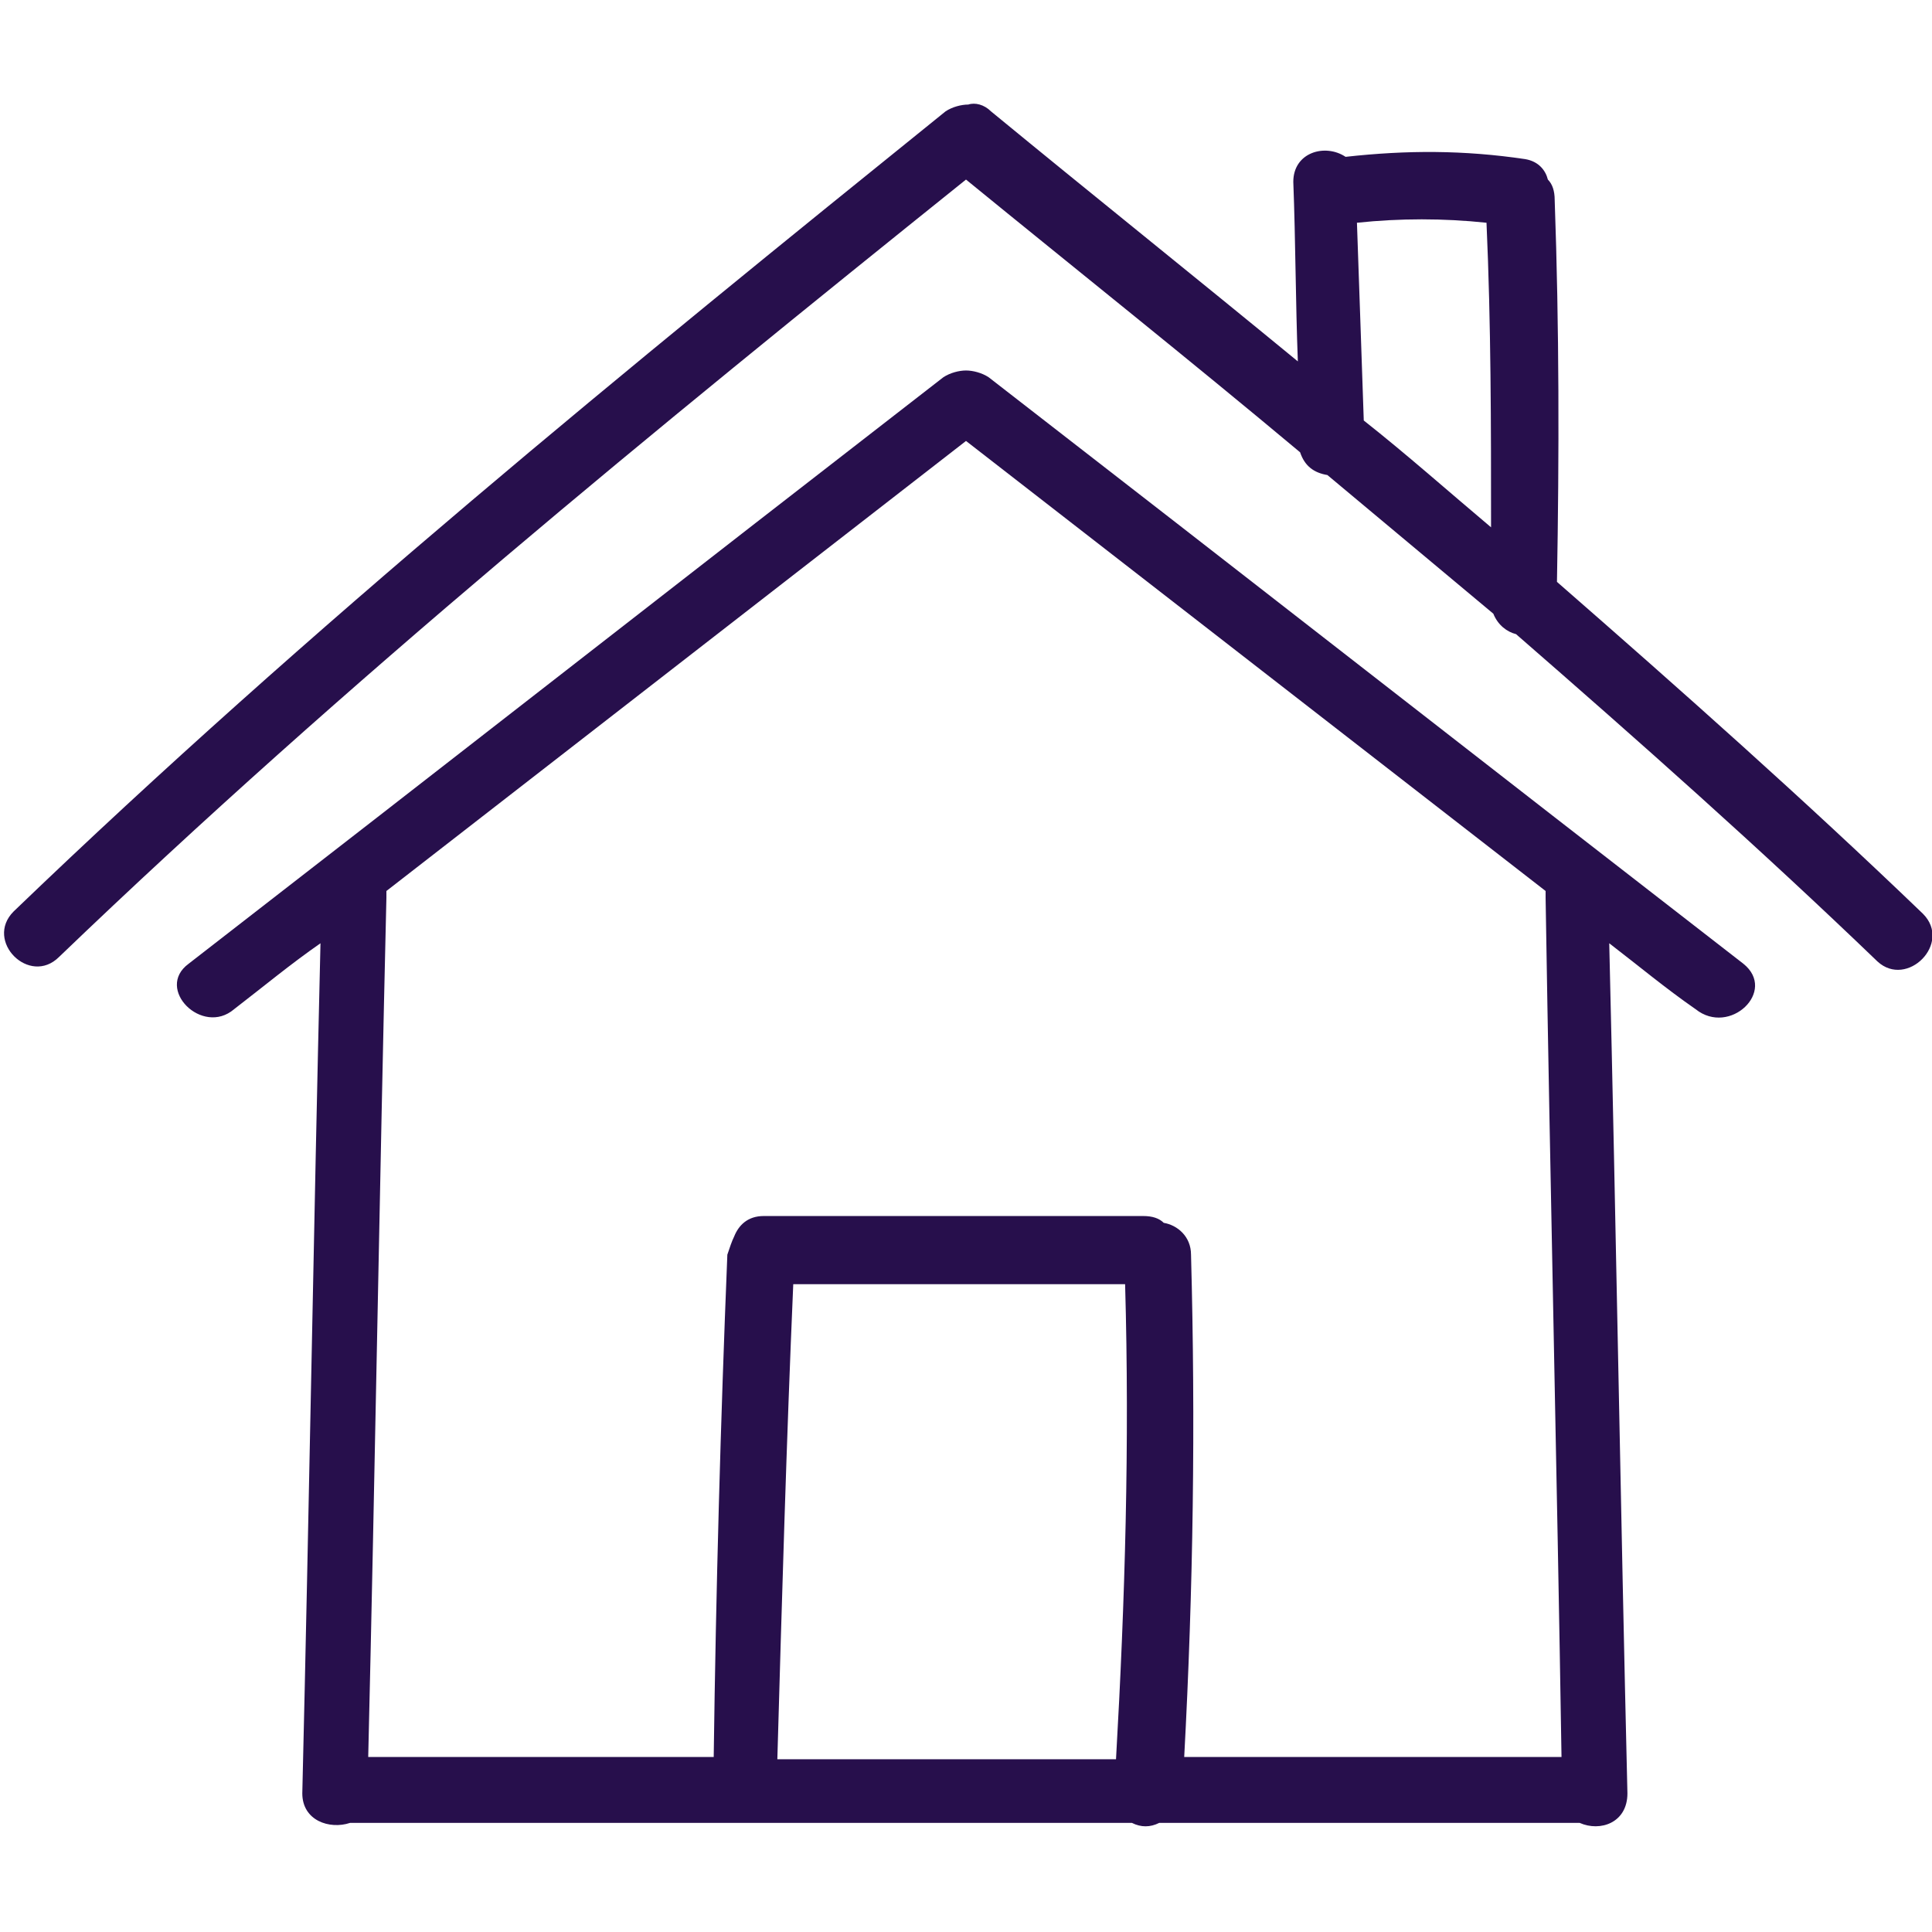 <?xml version="1.0" encoding="utf-8"?>
<!-- Generator: Adobe Illustrator 19.0.0, SVG Export Plug-In . SVG Version: 6.00 Build 0)  -->
<svg version="1.1" id="Layer_1" xmlns="http://www.w3.org/2000/svg" xmlns:xlink="http://www.w3.org/1999/xlink" x="0px" y="0px"
	 width="85px" height="85px" viewBox="0 0 85 85" style="enable-background:new 0 0 85 85;" xml:space="preserve">
<style type="text/css">
	.st0{fill:#270F4C;}
</style>
<g id="XMLID_28_">
	<path id="XMLID_95_" class="st0" d="M84.6,40.2c-5.2-5-10.6-9.8-16.1-14.6c0.1-5.6,0.1-11.2-0.1-16.8c0-0.4-0.1-0.7-0.3-0.9
		c-0.1-0.4-0.4-0.8-1-0.9c-2.7-0.4-5.2-0.4-7.9-0.1c-0.9-0.6-2.3-0.2-2.3,1.1c0.1,2.6,0.1,5.3,0.2,7.9c-4.5-3.7-9-7.3-13.5-11
		c-0.3-0.3-0.7-0.4-1-0.3c-0.3,0-0.7,0.1-1,0.3c-14,11.3-28,22.7-41,35.2c-1.3,1.3,0.7,3.3,2,2C15.2,30,28.8,18.9,42.5,7.9
		c4.9,4,9.8,7.9,14.7,12c0.2,0.6,0.6,0.9,1.2,1c2.4,2,4.9,4.1,7.3,6.1c0.2,0.5,0.6,0.8,1,0.9c5.4,4.7,10.7,9.4,15.9,14.4
		C83.9,43.5,85.9,41.5,84.6,40.2z M59.7,9.8c1.9-0.2,3.8-0.2,5.7,0c0.2,4.5,0.2,8.9,0.2,13.4c-1.9-1.6-3.7-3.2-5.6-4.7
		C59.9,15.5,59.8,12.7,59.7,9.8z"/>
	<path id="XMLID_98_" class="st0" d="M76.7,42.4c-11.1-8.6-22.1-17.2-33.2-25.8c-0.3-0.2-0.7-0.3-1-0.3c-0.3,0-0.7,0.1-1,0.3
		C30.4,25.2,19.4,33.8,8.3,42.4c-1.5,1.1,0.6,3.2,2,2c1.3-1,2.5-2,3.8-2.9c-0.3,12.5-0.5,24.9-0.8,37.4c0,1.2,1.2,1.6,2.1,1.3
		c0.1,0,0.2,0,0.3,0c11.4,0,22.8,0,34.1,0c0.4,0.2,0.8,0.2,1.2,0c6.2,0,12.3,0,18.5,0c0.9,0.4,2.1,0,2.1-1.3
		c-0.3-12.5-0.5-24.9-0.8-37.4c1.3,1,2.5,2,3.8,2.9C76.1,45.6,78.2,43.6,76.7,42.4z M34.9,56.5c4.9,0,9.8,0,14.6,0
		c0.2,7,0,13.9-0.4,20.9c-5,0-9.9,0-14.9,0C34.4,70.4,34.6,63.4,34.9,56.5z M68.7,77.3c-5.5,0-11.1,0-16.6,0
		c0.4-7.4,0.5-14.7,0.3-22.1c0-0.8-0.6-1.3-1.2-1.4c-0.2-0.2-0.5-0.3-0.9-0.3c-5.6,0-11.1,0-16.7,0c-0.7,0-1.1,0.4-1.3,0.9
		c-0.1,0.2-0.2,0.5-0.3,0.8c-0.3,7.4-0.5,14.7-0.6,22.1c-5.1,0-10.1,0-15.2,0c0.3-12.6,0.5-25.2,0.8-37.8c0-0.1,0-0.2,0-0.3
		c8.5-6.6,17-13.2,25.5-19.8c8.5,6.6,17,13.2,25.5,19.8c0,0.1,0,0.2,0,0.3C68.2,52.1,68.5,64.7,68.7,77.3z"/>
</g>
</svg>
